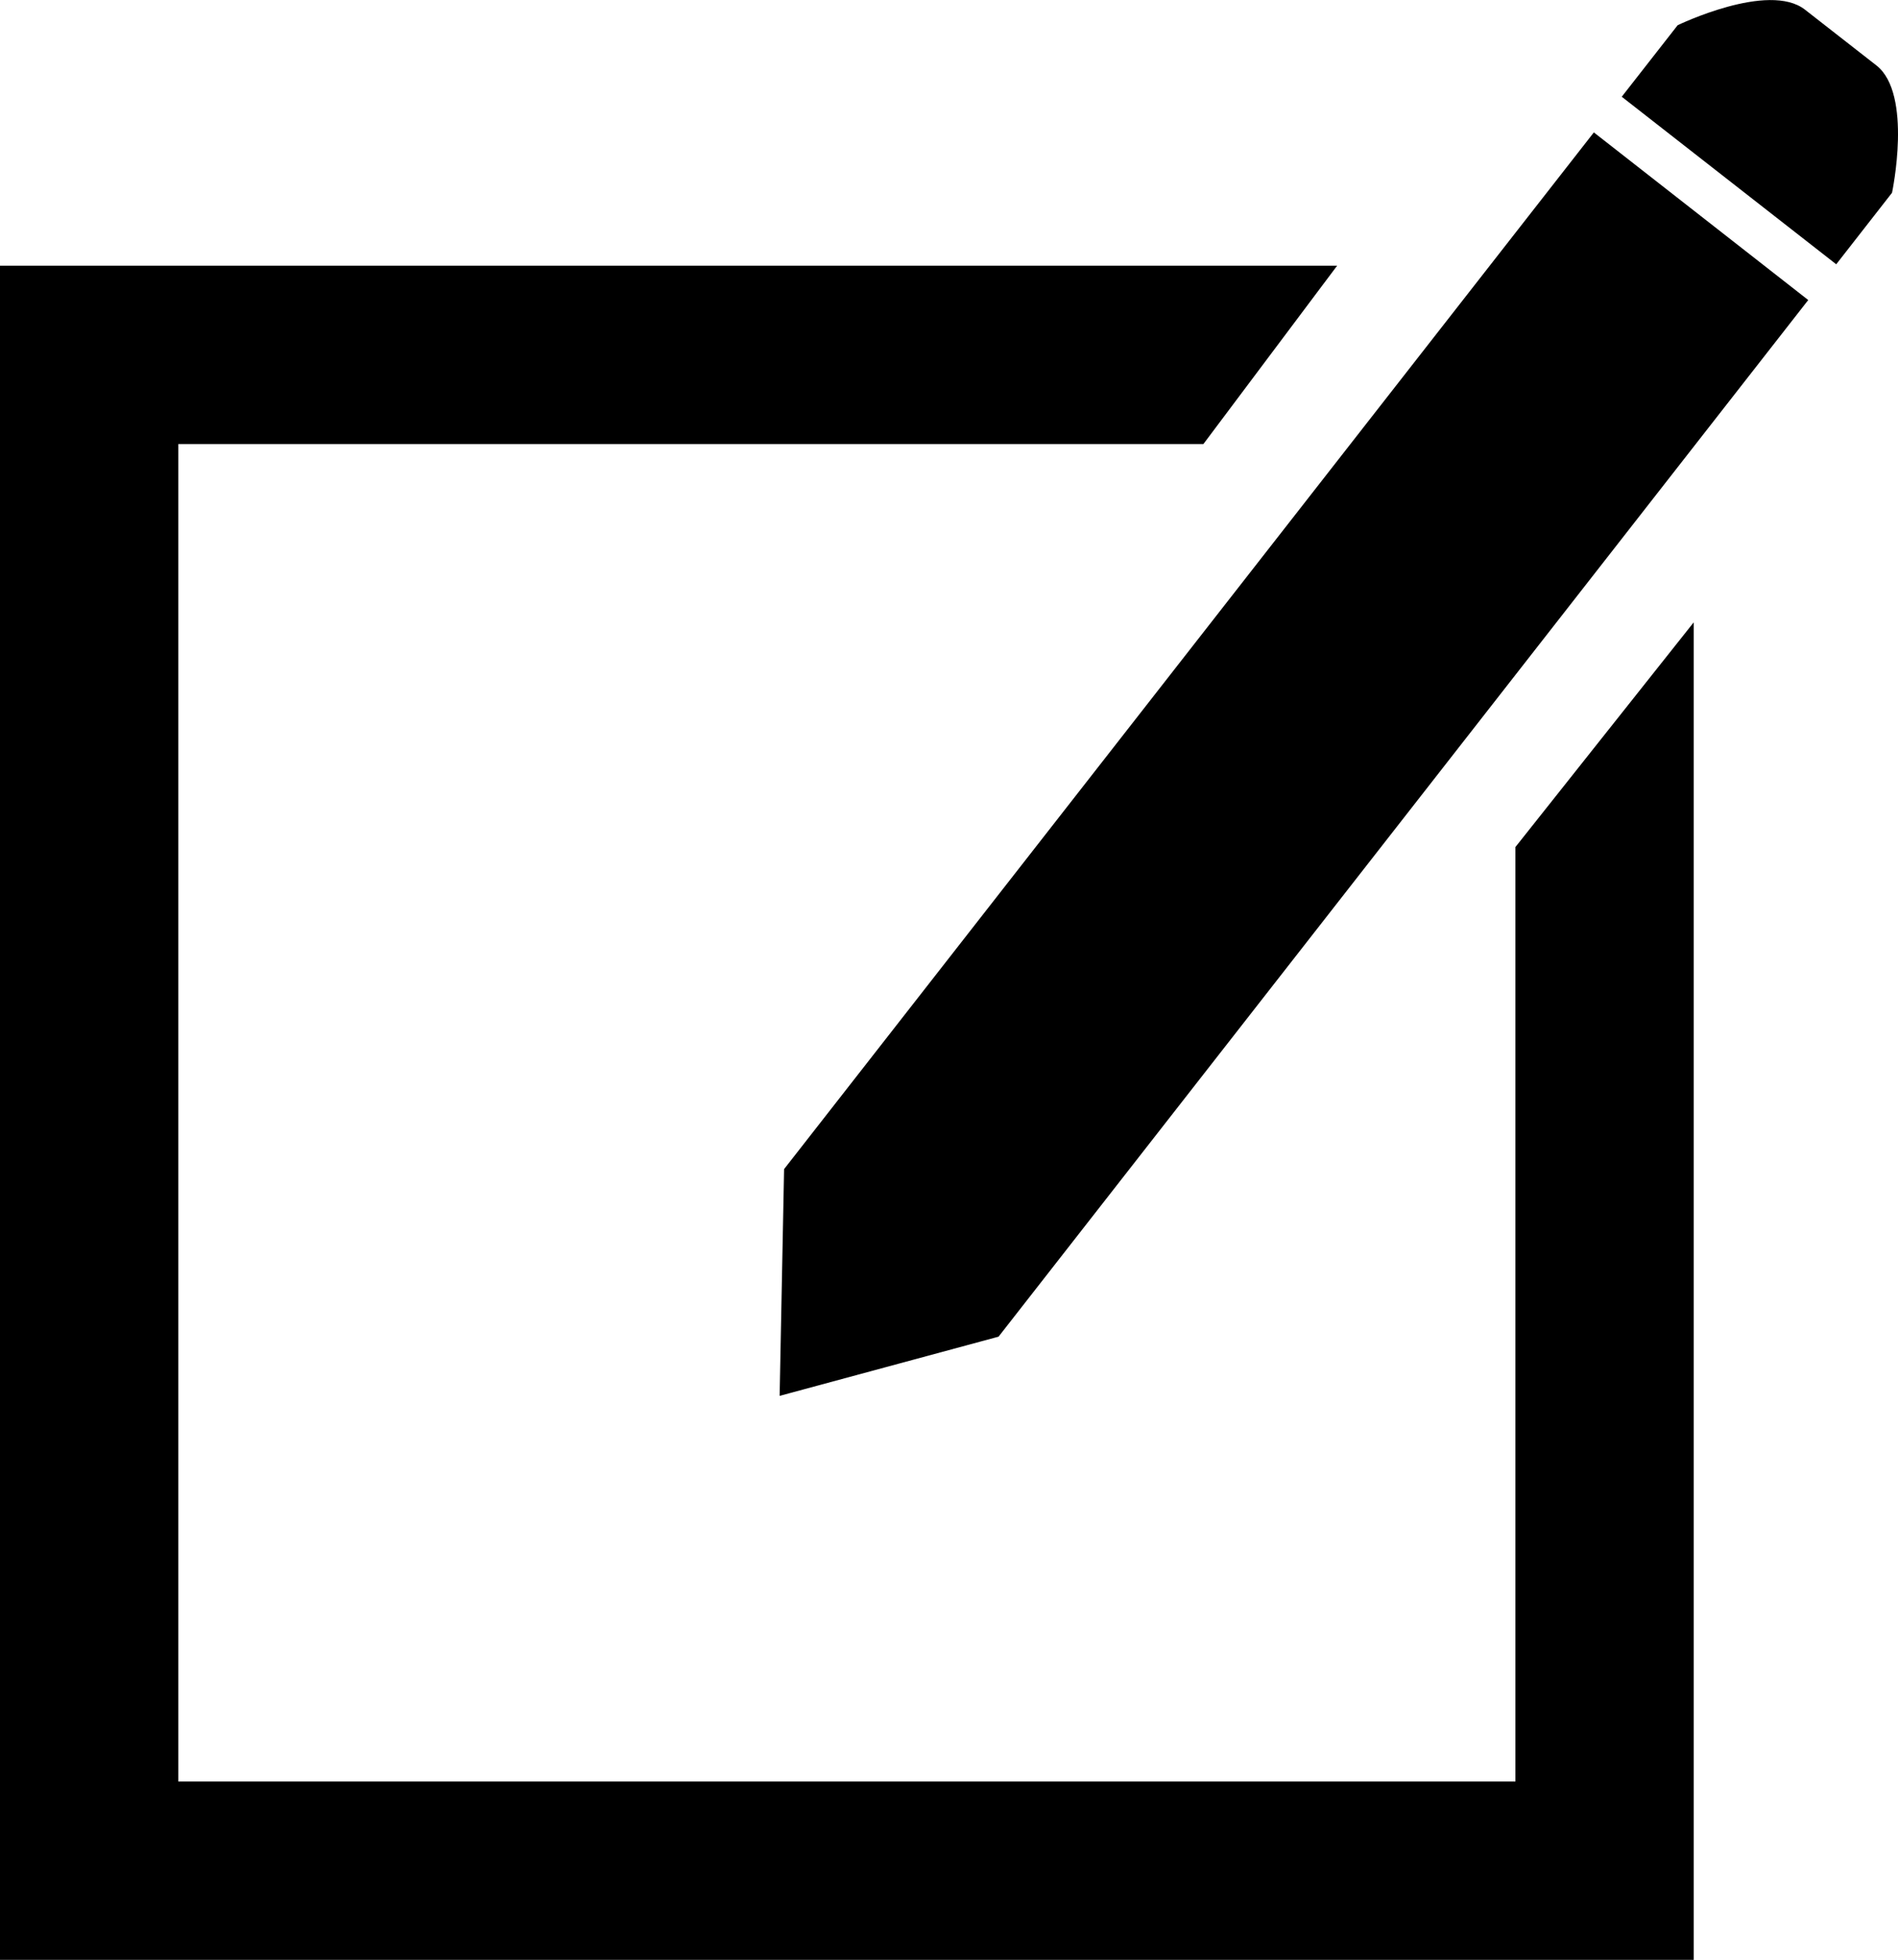 <?xml version="1.0" encoding="iso-8859-1"?>
<!-- Generator: Adobe Illustrator 18.0.0, SVG Export Plug-In . SVG Version: 6.00 Build 0)  -->
<!DOCTYPE svg PUBLIC "-//W3C//DTD SVG 1.1//EN" "http://www.w3.org/Graphics/SVG/1.1/DTD/svg11.dtd">
<svg version="1.1" id="Capa_1" xmlns="http://www.w3.org/2000/svg" xmlns:xlink="http://www.w3.org/1999/xlink" x="0px" y="0px"
	 viewBox="0 0 21.292 21.98" style="enable-background:new 0 0 21.292 21.98;" xml:space="preserve">
<g>
	<polygon style="fill-rule:evenodd;clip-rule:evenodd;" points="8.796,13.112 8.746,15.655 11.202,14.991 20.285,3.365 17.88,1.485 
			"/>
	<polygon style="fill-rule:evenodd;clip-rule:evenodd;" points="0,21.98 19,21.98 19,6.98 17,9.5 17,19.98 2,19.98 2,4.98 
		13.5,4.98 15,2.98 0,2.98 	"/>
	<path style="fill-rule:evenodd;clip-rule:evenodd;" d="M21.225,2.162c0,0,0.235-1.107-0.175-1.428l-0.802-0.626
		c-0.409-0.319-1.428,0.175-1.428,0.175l-0.627,0.802l2.406,1.879L21.225,2.162z"/>
</g>
<g>
</g>
<g>
</g>
<g>
</g>
<g>
</g>
<g>
</g>
<g>
</g>
<g>
</g>
<g>
</g>
<g>
</g>
<g>
</g>
<g>
</g>
<g>
</g>
<g>
</g>
<g>
</g>
<g>
</g>
</svg>

